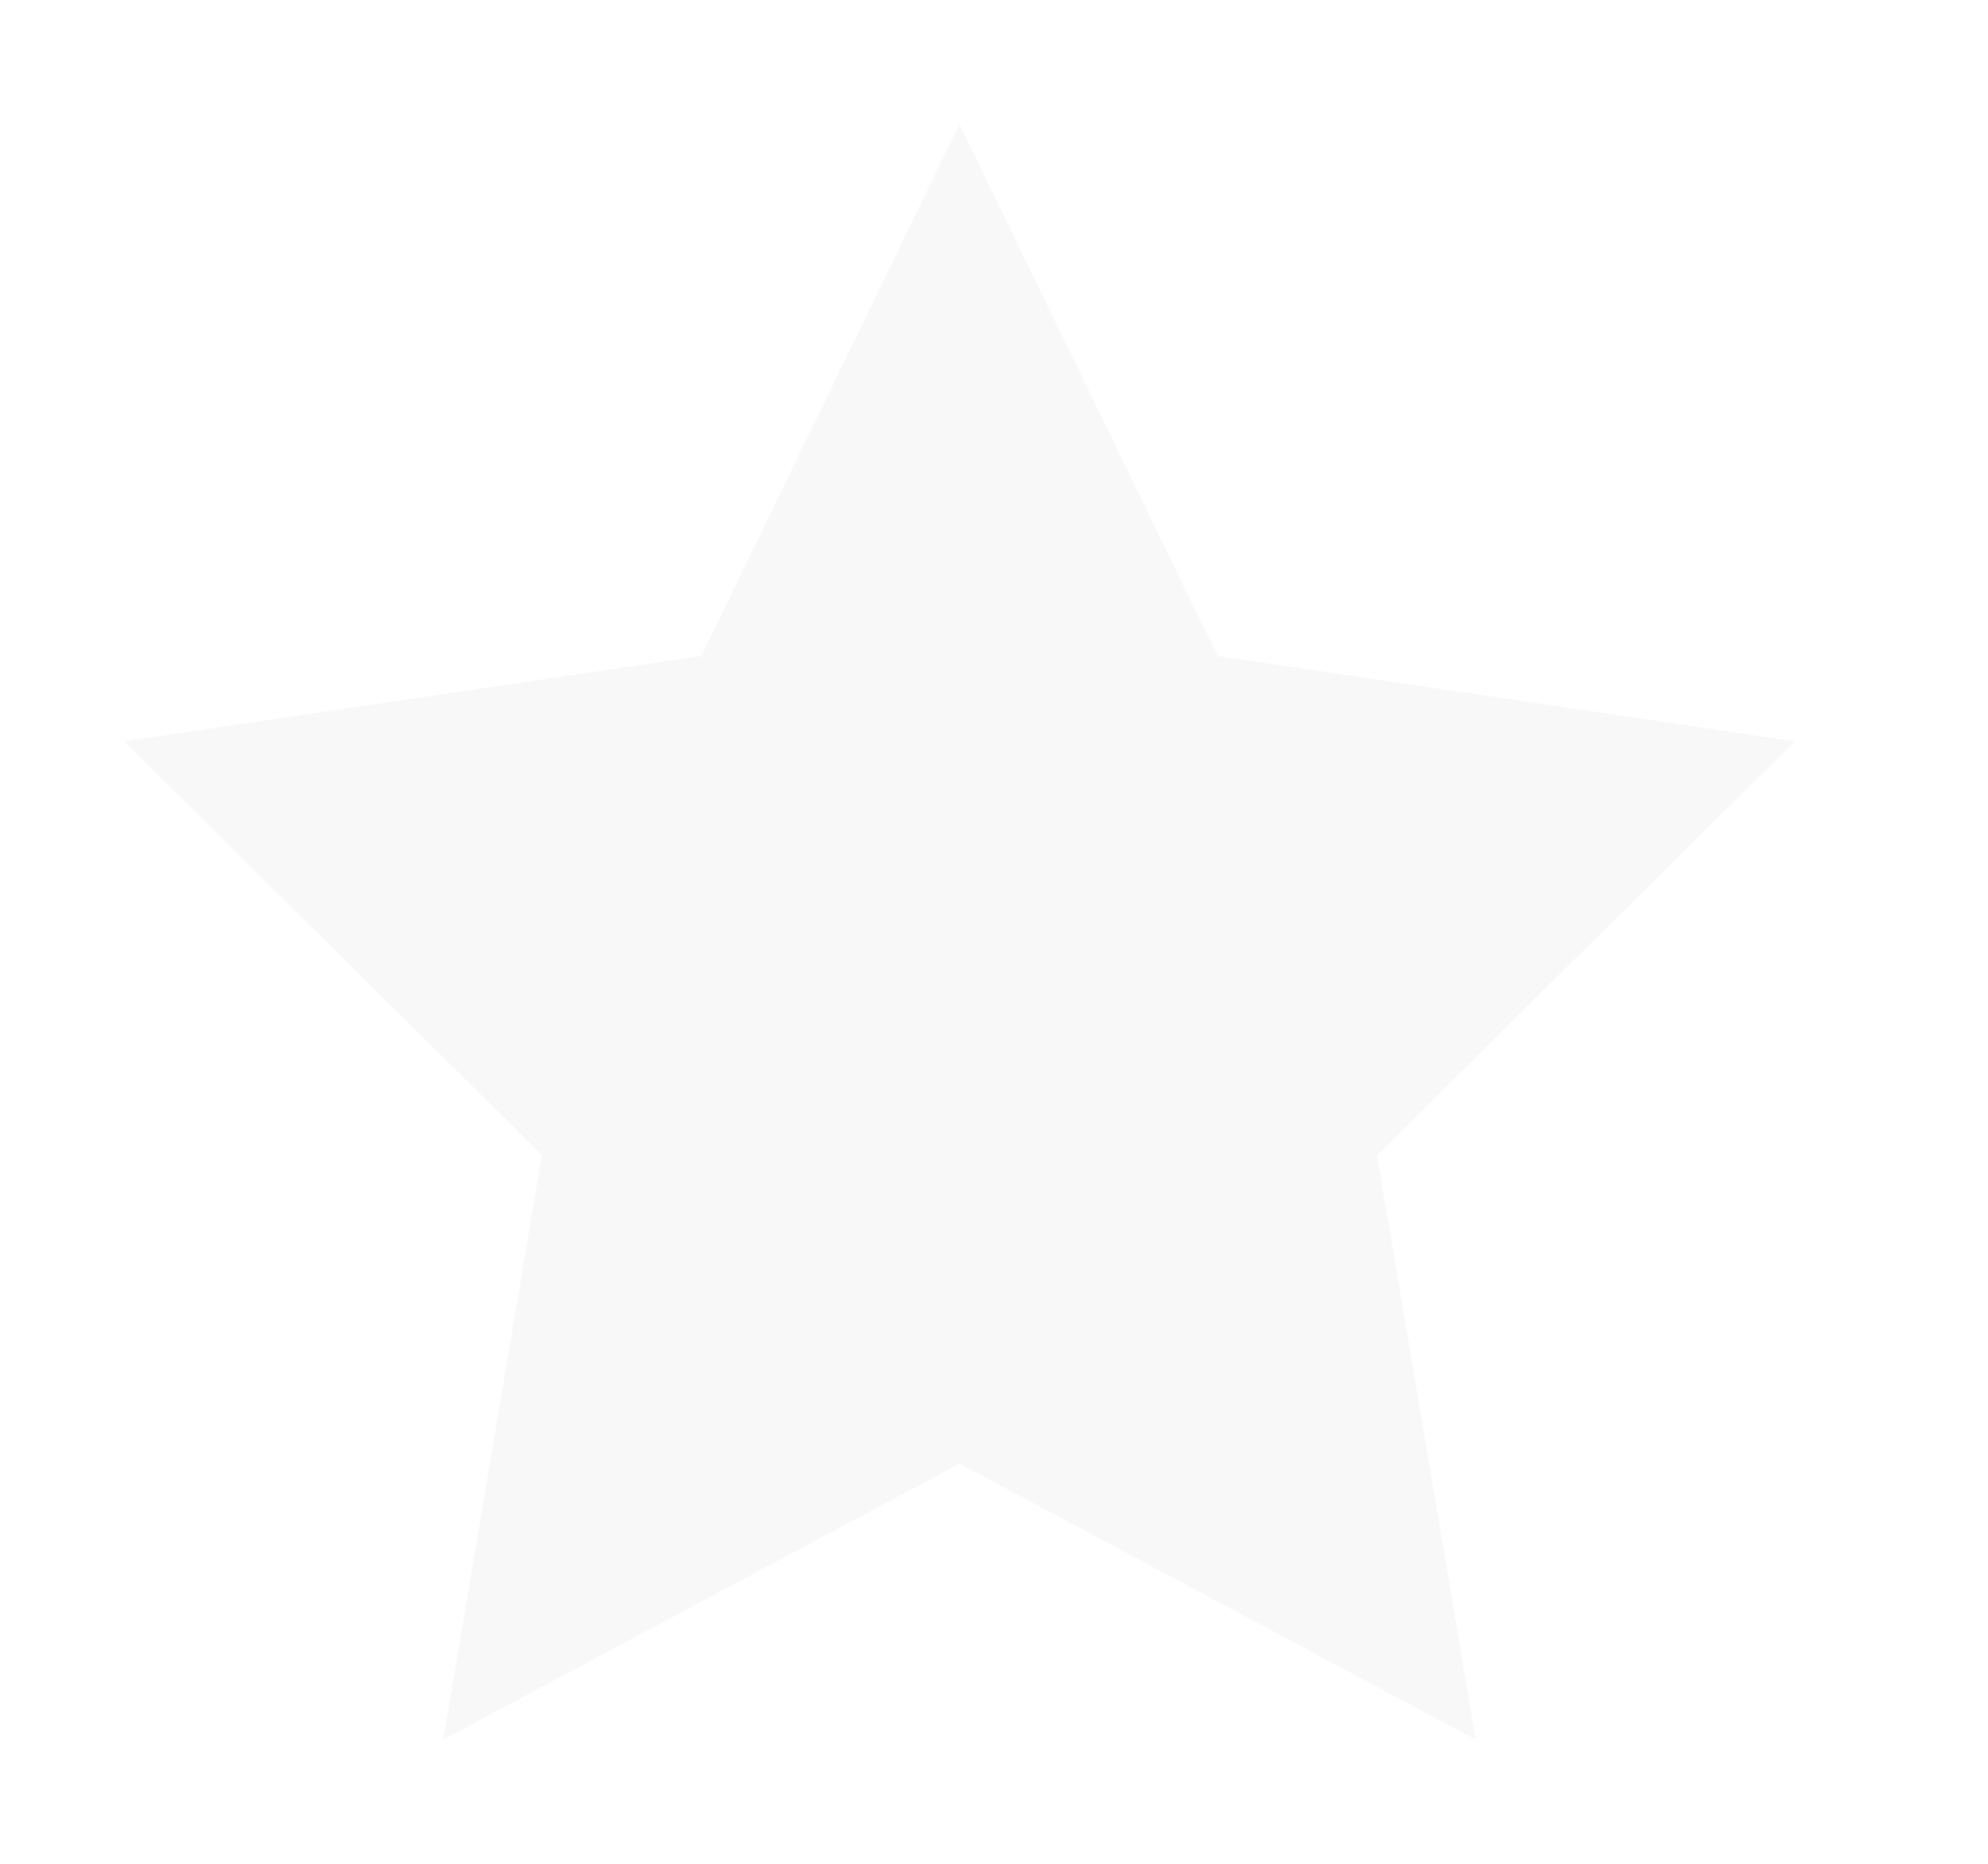 <?xml version="1.0" encoding="UTF-8"?>
<svg width="16px" height="15px" viewBox="0 0 16 15" version="1.1" xmlns="http://www.w3.org/2000/svg" xmlns:xlink="http://www.w3.org/1999/xlink">
    <!-- Generator: Sketch 52.5 (67469) - http://www.bohemiancoding.com/sketch -->
    <title>Shape</title>
    <desc>Created with Sketch.</desc>
    <defs>
        <filter x="-2.2%" y="-28.6%" width="104.4%" height="157.1%" filterUnits="objectBoundingBox" id="filter-1">
            <feOffset dx="0" dy="1" in="SourceAlpha" result="shadowOffsetOuter1"></feOffset>
            <feGaussianBlur stdDeviation="0.5" in="shadowOffsetOuter1" result="shadowBlurOuter1"></feGaussianBlur>
            <feColorMatrix values="0 0 0 0 0   0 0 0 0 0   0 0 0 0 0  0 0 0 0.5 0" type="matrix" in="shadowBlurOuter1" result="shadowMatrixOuter1"></feColorMatrix>
            <feMerge>
                <feMergeNode in="shadowMatrixOuter1"></feMergeNode>
                <feMergeNode in="SourceGraphic"></feMergeNode>
            </feMerge>
        </filter>
    </defs>
    <g id="Tour-List" stroke="none" stroke-width="1" fill="none" fill-rule="evenodd">
        <g id="Tour-list_(tablet_768)" transform="translate(-35, -1479)" fill="#F8F8F8" fill-rule="nonzero">
            <g id="Group-39" transform="translate(20, 1351)">
                <g id="Group-11-Copy" transform="translate(0, 108)">
                    <g id="Group-9" filter="url(#filter-1)" transform="translate(16, 20)">
                        <g id="Group-6">
                            <polygon id="Shape" points="6.722 0 8.799 4.279 13.444 4.966 10.083 8.297 10.877 13 6.722 10.779 2.568 13 3.361 8.297 -1.687539e-14 4.966 4.645 4.279"></polygon>
                        </g>
                    </g>
                </g>
            </g>
        </g>
    </g>
</svg>